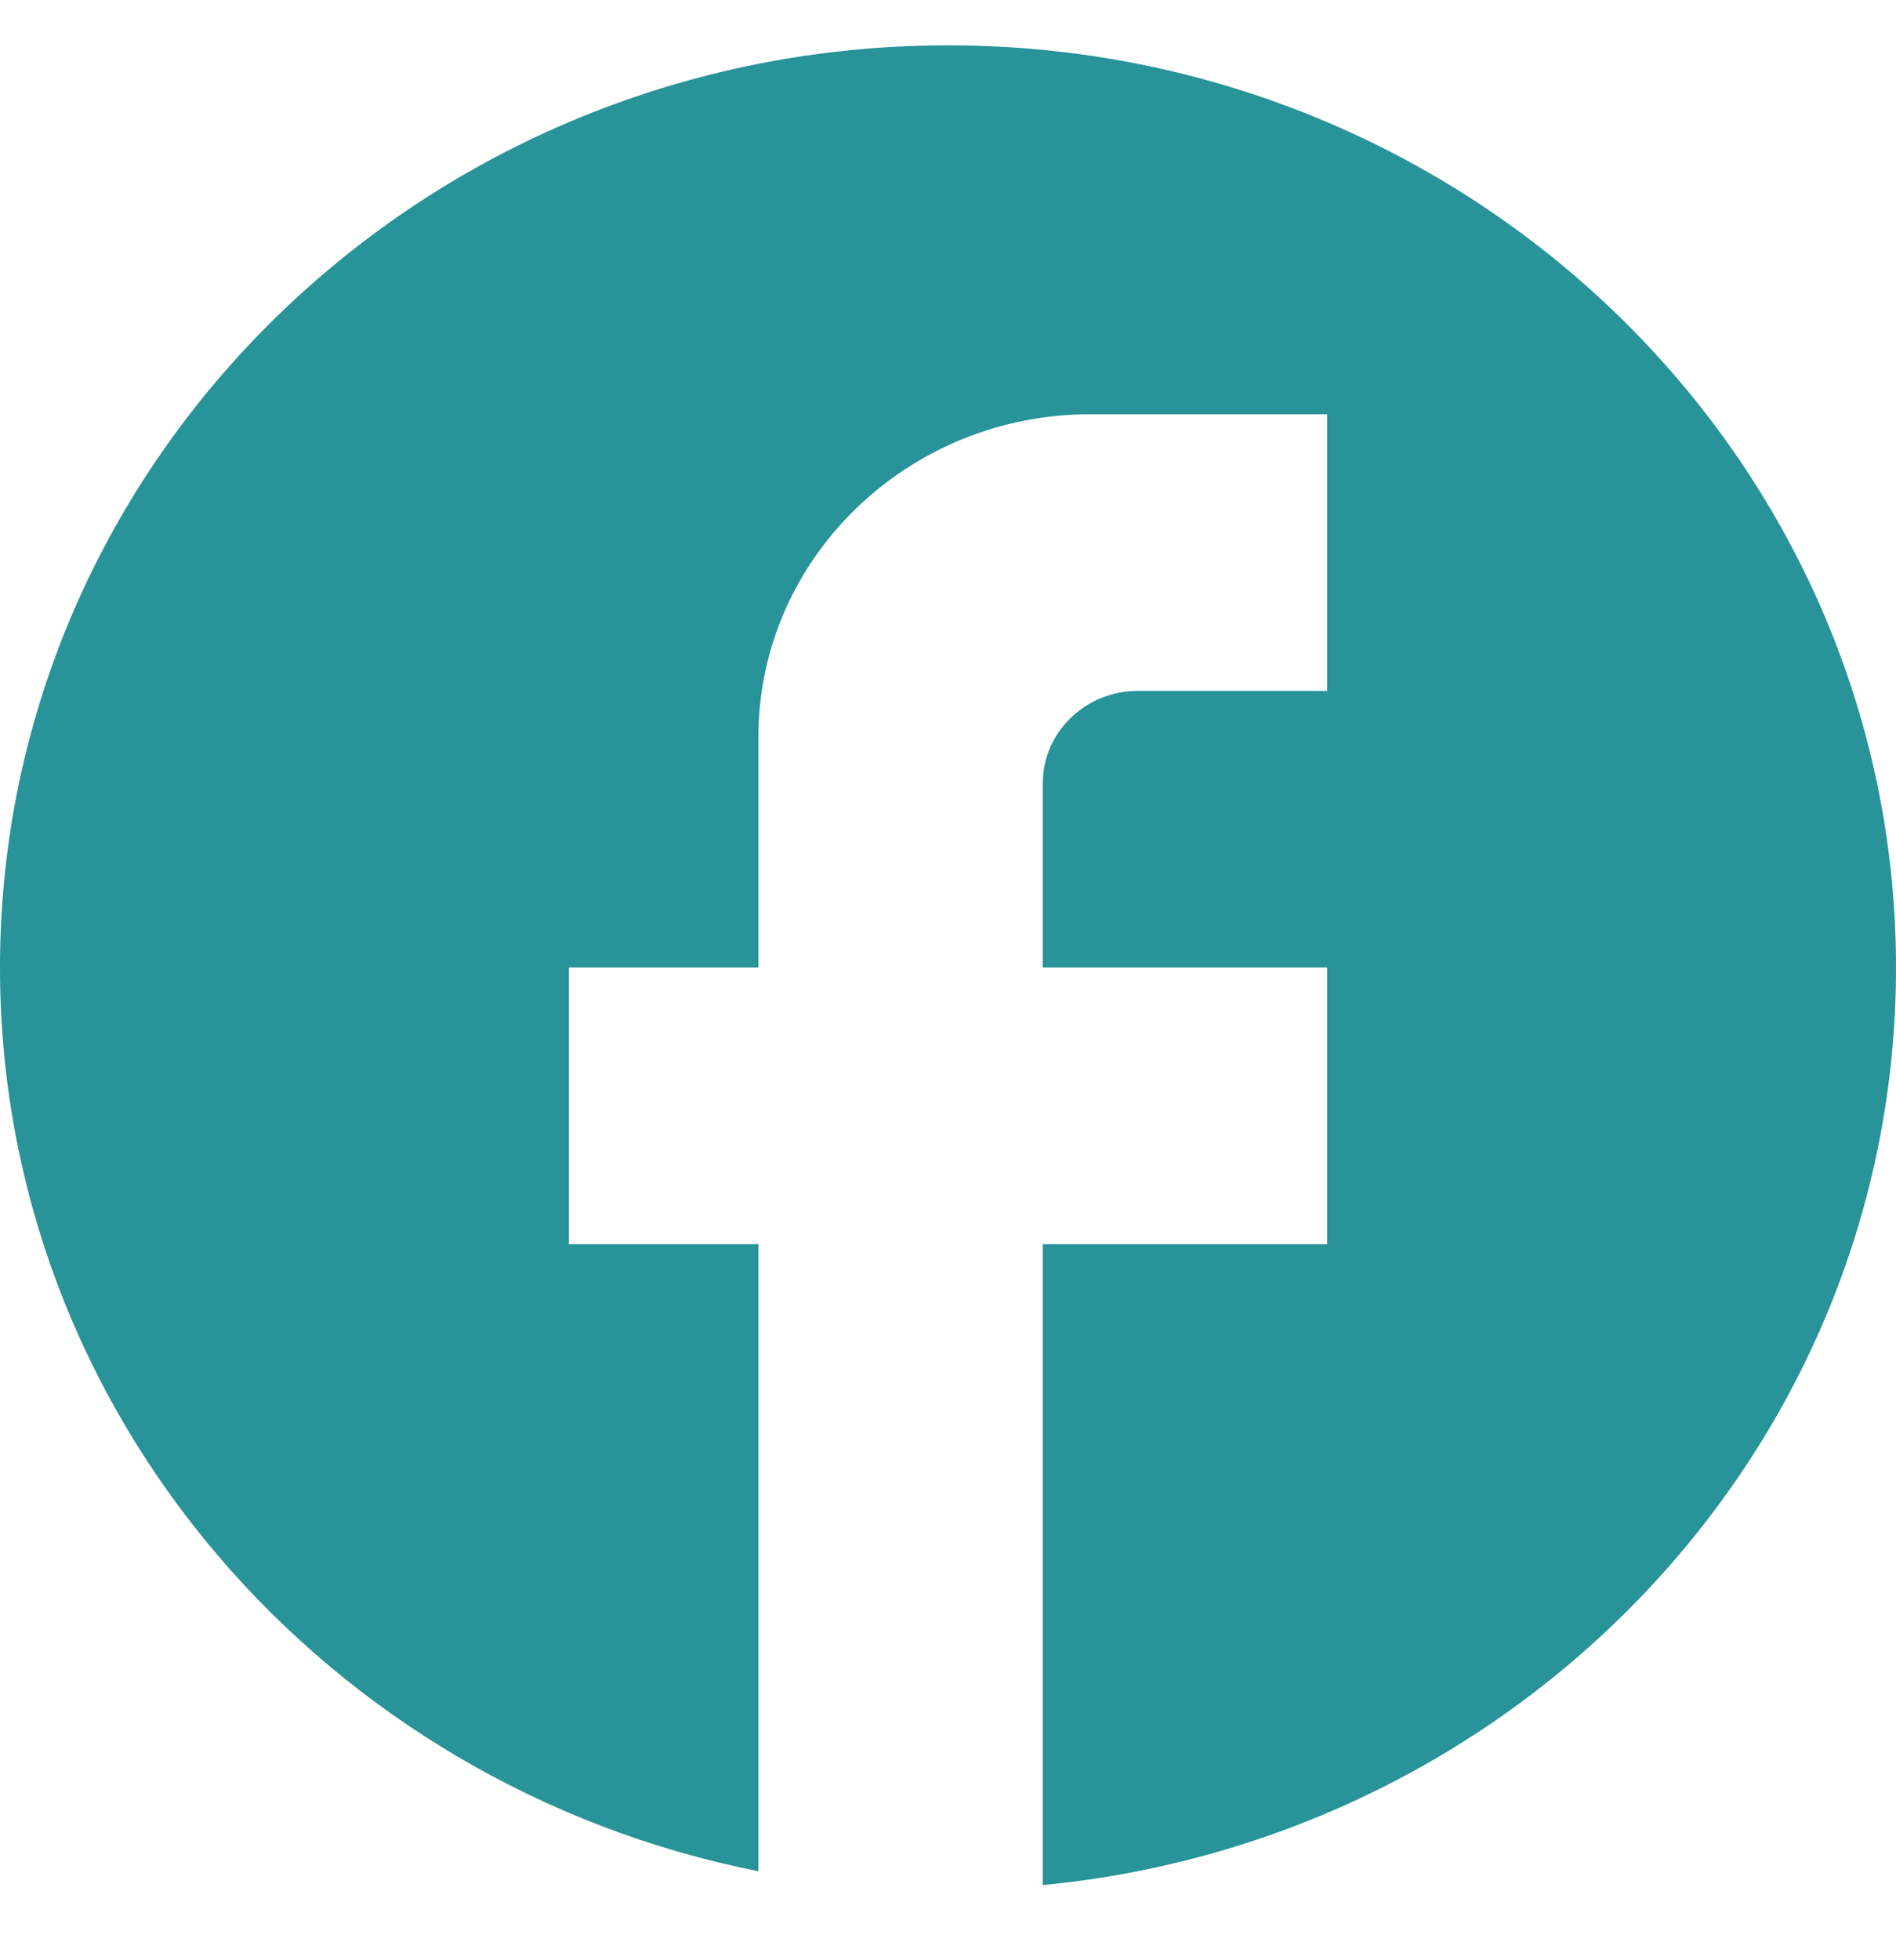 <svg width="30" height="31" viewBox="0 0 30 31" fill="none" xmlns="http://www.w3.org/2000/svg">
<g clip-path="url(#clip0_1_1156)">
<path d="M30 15.301C30 7.251 23.28 0.717 15 0.717C6.72 0.717 0 7.251 0 15.301C0 22.359 5.16 28.236 12 29.592V19.676H9V15.301H12V11.655C12 8.84 14.355 6.551 17.25 6.551H21V10.926H18C17.175 10.926 16.5 11.582 16.5 12.384V15.301H21V19.676H16.5V29.811C24.075 29.082 30 22.869 30 15.301Z" fill="#289398"/>
</g>
<defs>
<clipPath id="clip0_1_1156">
<rect width="30" height="30" fill="white" transform="translate(0 0.4)"/>
</clipPath>
</defs>
</svg>
